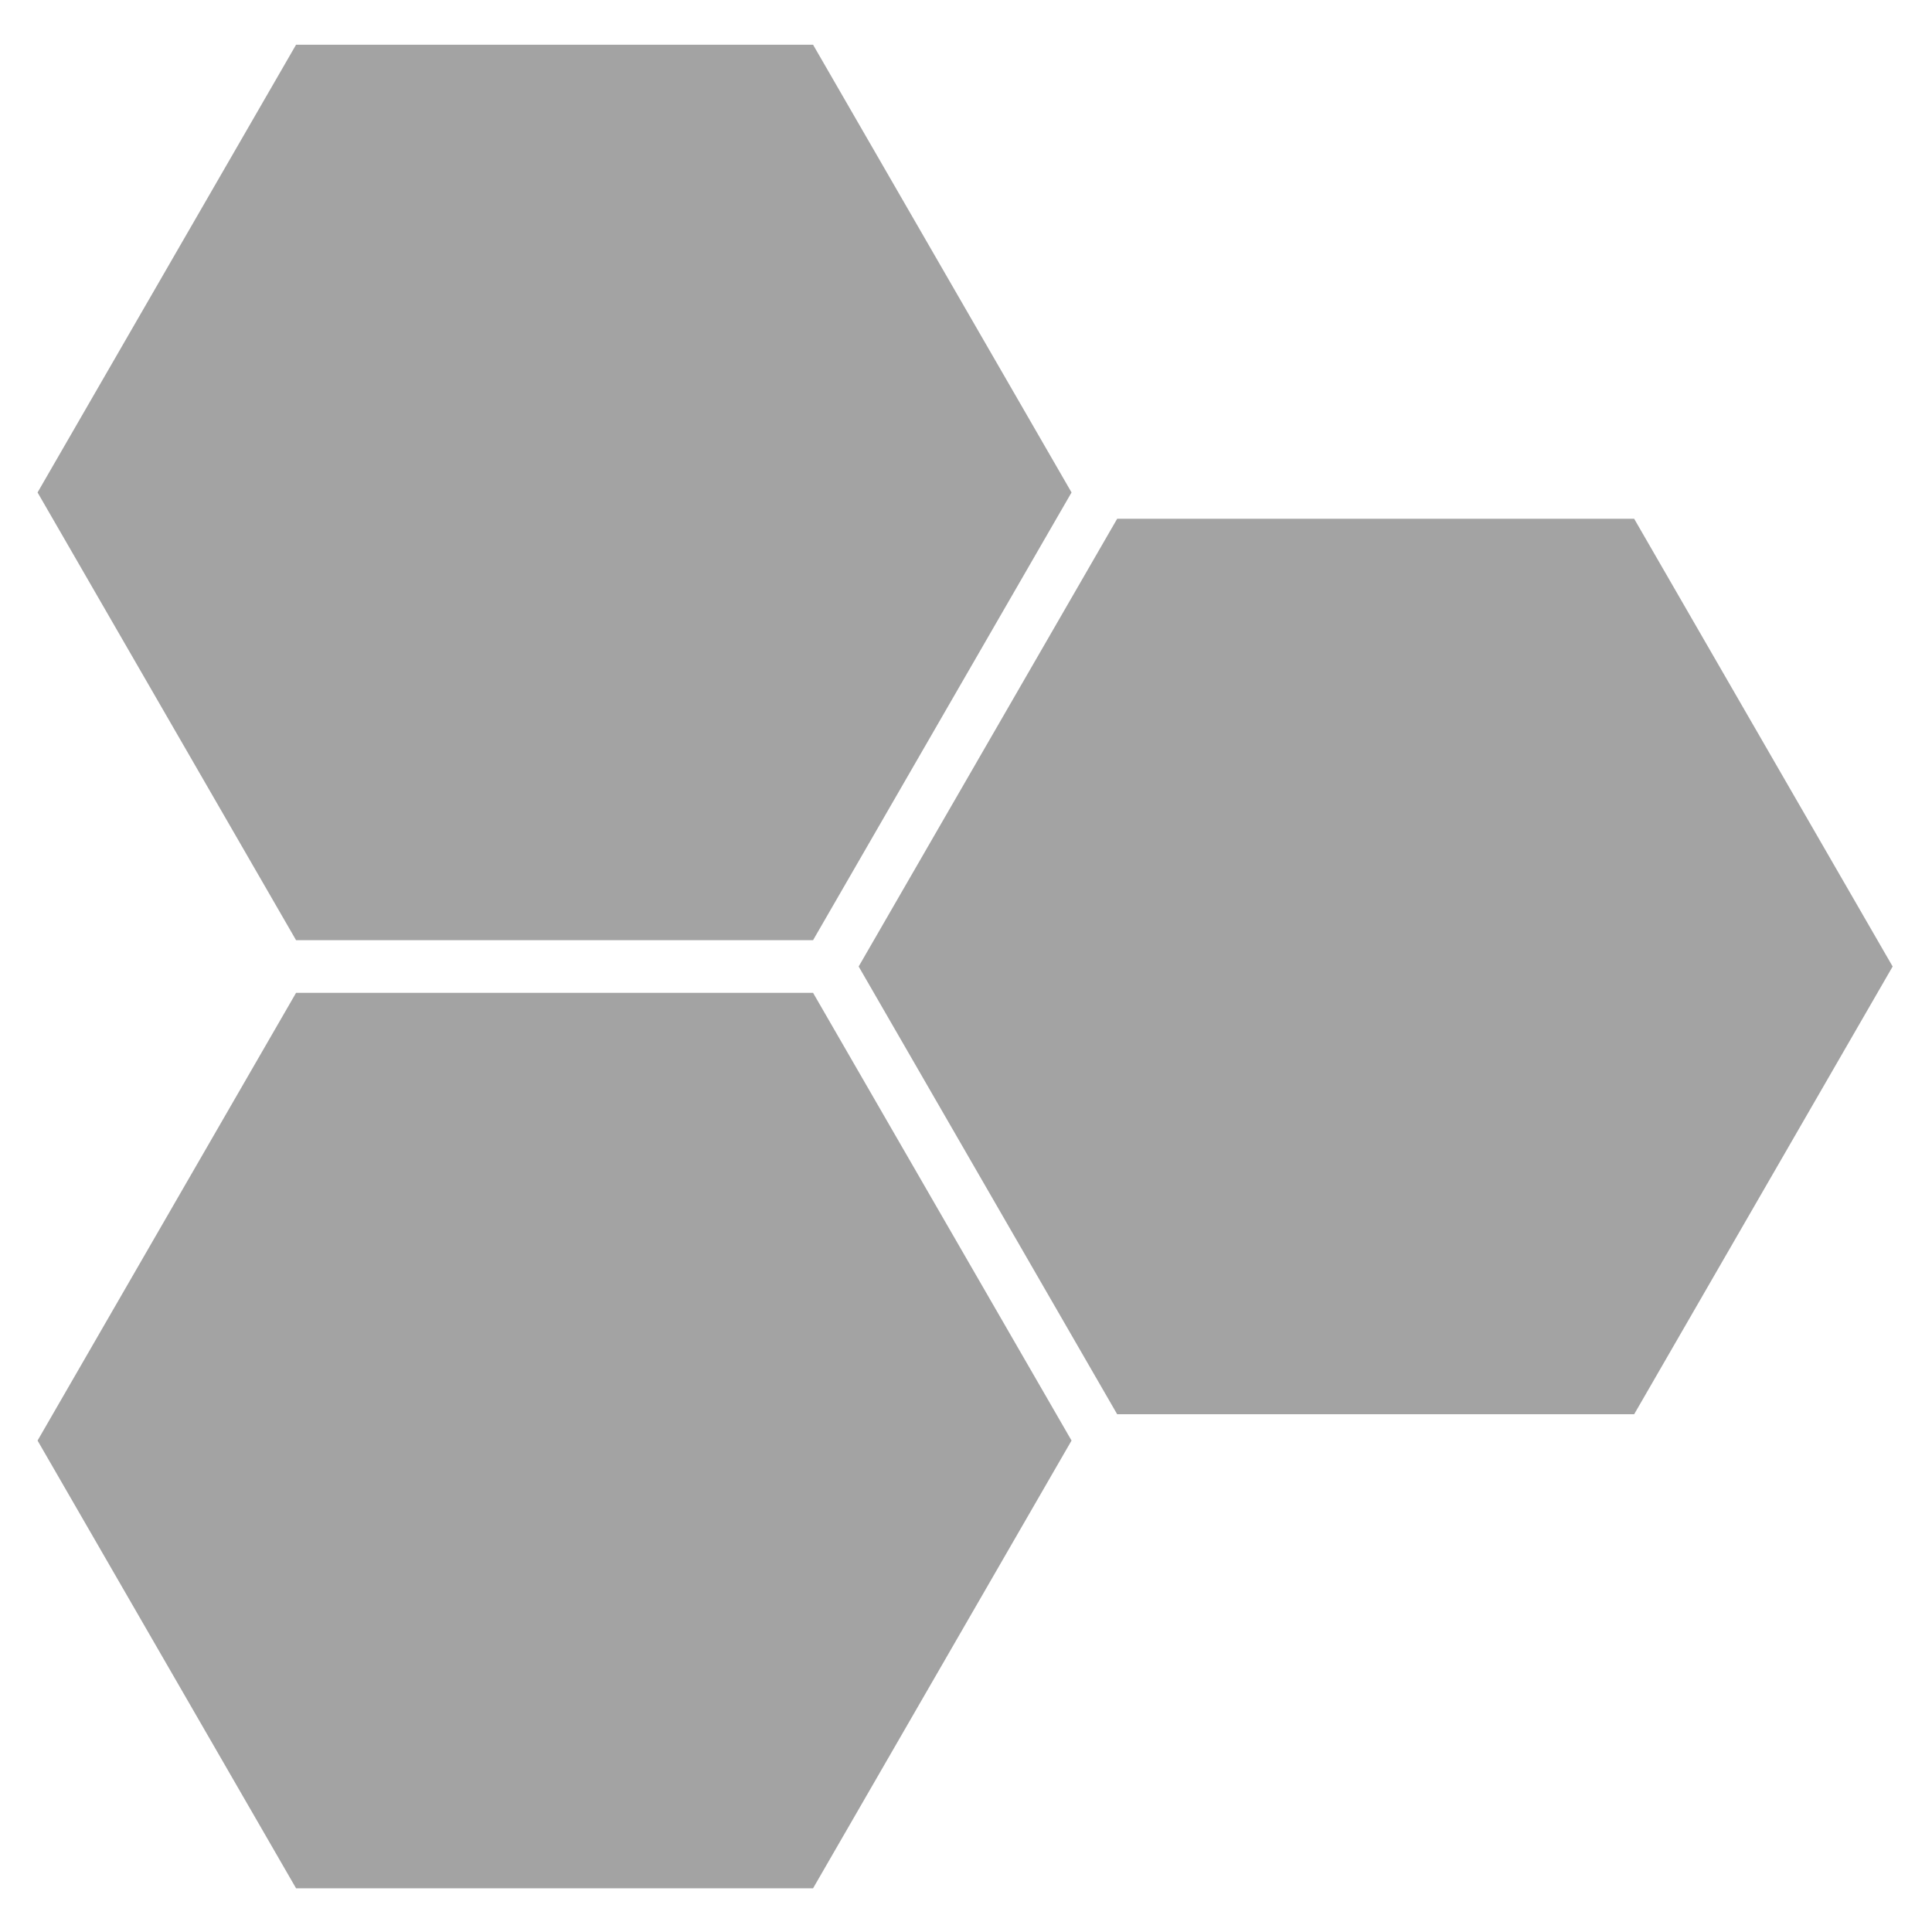 <?xml version="1.0" encoding="UTF-8"?>
<!-- Generated by Pixelmator Pro 3.4.3 -->
<svg width="1080" height="1080" viewBox="0 0 1080 1080" xmlns="http://www.w3.org/2000/svg">
	<g id="Group">
		<path id="hexagon-1" fill="#A3A3A3" stroke="none" d="M 480 540.283 L 624.501 290 L 913.509 290 L 1058 540.283 L 913.509 790.566 L 624.501 790.566 L 480 540.283 Z" />
		<path id="hexagon-2" fill="#A3A3A3" stroke="none" d="M 21 275.283 L 165.501 25 L 454.509 25 L 599 275.283 L 454.509 525.566 L 165.501 525.566 L 21 275.283 Z" />
		<path id="hexagon-3" fill="#A3A3A3" stroke="none" d="M 21 805.283 L 165.501 555 L 454.509 555 L 599 805.283 L 454.509 1055.566 L 165.501 1055.566 L 21 805.283 Z" />
	</g>
</svg>
